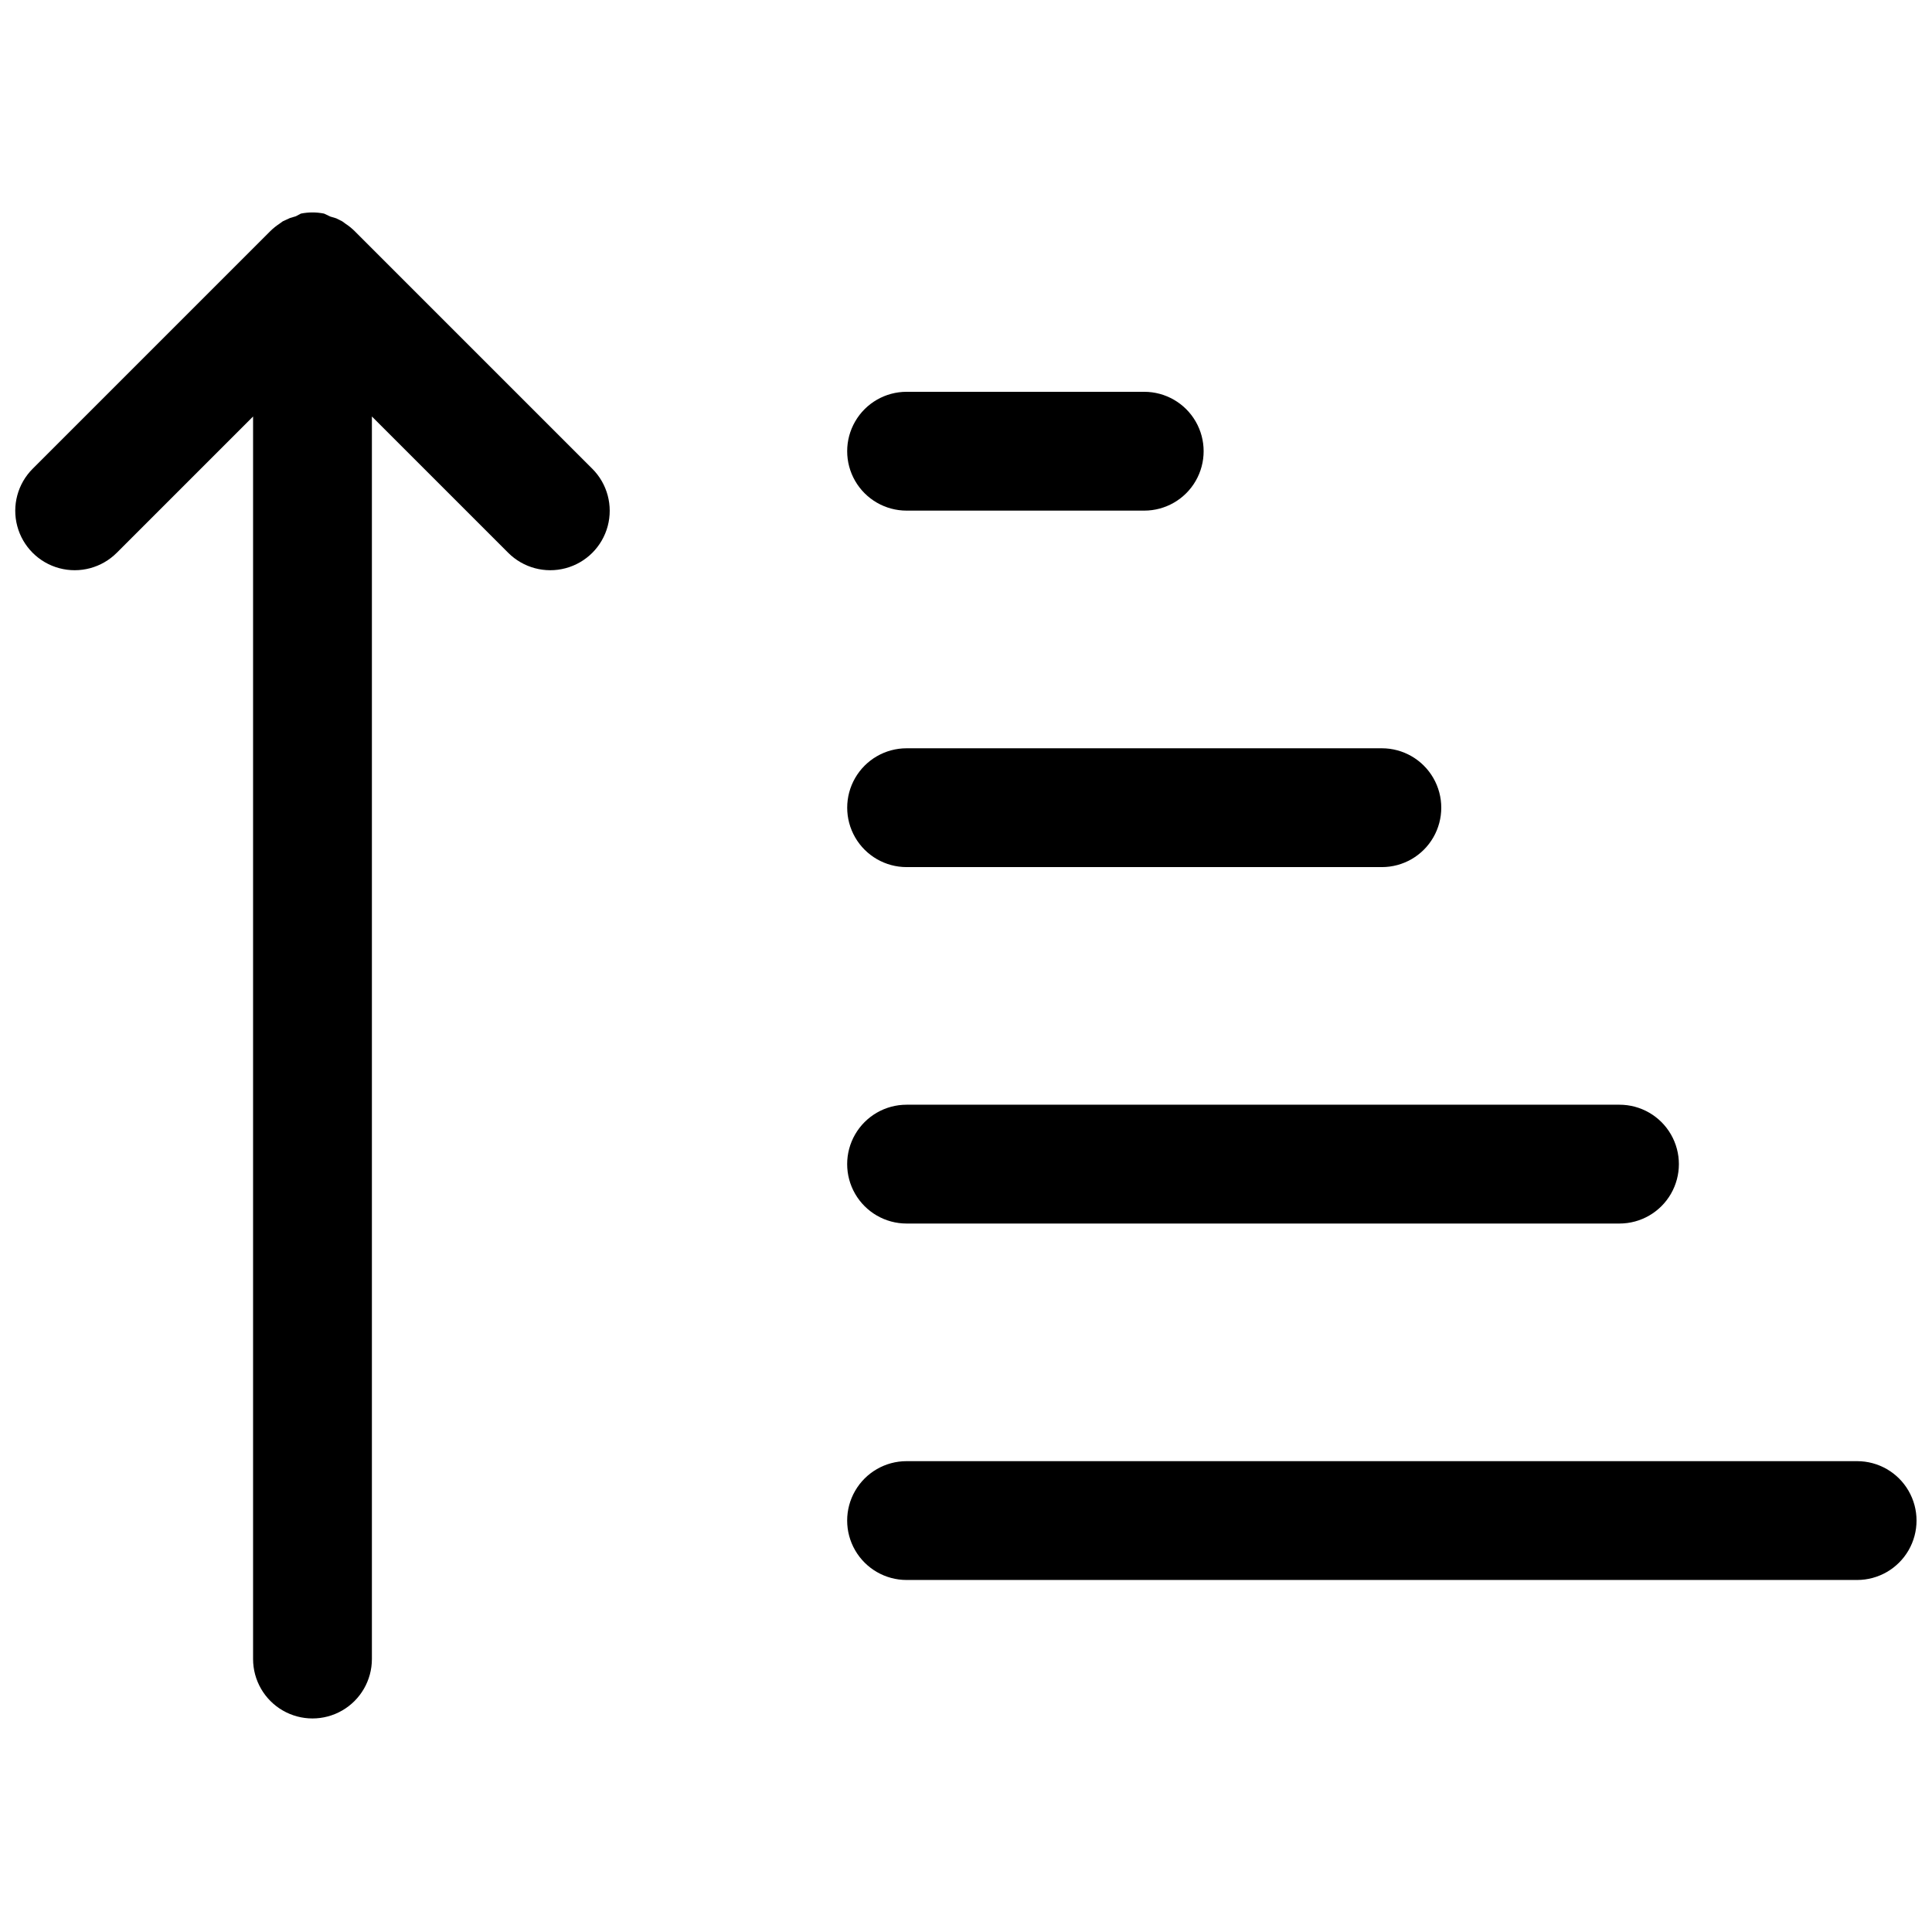 <?xml version="1.0" encoding="UTF-8"?>
<!-- Uploaded to: ICON Repo, www.svgrepo.com, Generator: ICON Repo Mixer Tools -->
<svg width="800px" height="800px" version="1.1" viewBox="144 144 512 512" xmlns="http://www.w3.org/2000/svg">
 <defs>
  <clipPath id="b">
   <path d="m148.09 200h157.91v400h-157.91z"/>
  </clipPath>
  <clipPath id="a">
   <path d="m368 531h283.9v32h-283.9z"/>
  </clipPath>
 </defs>
 <g clip-path="url(#b)">
  <path d="m235.55 203.28-0.863-0.629-1.574-0.789-1.574-0.473-1.656-0.785c-2.027-0.406-4.113-0.406-6.141 0l-1.336 0.707-1.574 0.473-1.891 0.867-0.867 0.629c-0.875 0.574-1.691 1.23-2.438 1.969l-62.977 62.977c-3.981 3.977-5.535 9.777-4.078 15.215 1.457 5.434 5.703 9.684 11.141 11.137 5.434 1.457 11.234-0.098 15.215-4.074l36.133-36.133v329.29c0 5.625 3 10.824 7.871 13.637s10.875 2.812 15.746 0 7.871-8.012 7.871-13.637v-329.29l36.133 36.133c3.981 3.977 9.777 5.531 15.215 4.074 5.438-1.453 9.684-5.703 11.141-11.137 1.457-5.438-0.098-11.238-4.078-15.215l-62.977-62.977c-0.746-0.738-1.562-1.395-2.441-1.969z"/>
 </g>
 <path d="m447.23 279.32h-62.977c-5.625 0-10.82-3-13.633-7.871-2.812-4.871-2.812-10.875 0-15.746s8.008-7.871 13.633-7.871h62.977c5.625 0 10.824 3 13.637 7.871s2.812 10.875 0 15.746c-2.812 4.871-8.012 7.871-13.637 7.871z"/>
 <path d="m510.21 373.79h-125.95c-5.625 0-10.82-3-13.633-7.871-2.812-4.871-2.812-10.875 0-15.746 2.812-4.871 8.008-7.871 13.633-7.871h125.95c5.625 0 10.82 3 13.633 7.871 2.812 4.871 2.812 10.875 0 15.746-2.812 4.871-8.008 7.871-13.633 7.871z"/>
 <path d="m573.18 468.25h-188.93c-5.625 0-10.82-3-13.633-7.875-2.812-4.871-2.812-10.871 0-15.742 2.812-4.871 8.008-7.871 13.633-7.871h188.93c5.625 0 10.82 3 13.633 7.871 2.812 4.871 2.812 10.871 0 15.742-2.812 4.875-8.008 7.875-13.633 7.875z"/>
 <g clip-path="url(#a)">
  <path d="m636.16 562.71h-251.91c-5.625 0-10.82-3.004-13.633-7.875s-2.812-10.871 0-15.742 8.008-7.871 13.633-7.871h251.91c5.625 0 10.82 3 13.633 7.871s2.812 10.871 0 15.742-8.008 7.875-13.633 7.875z"/>
 </g>
</svg>
